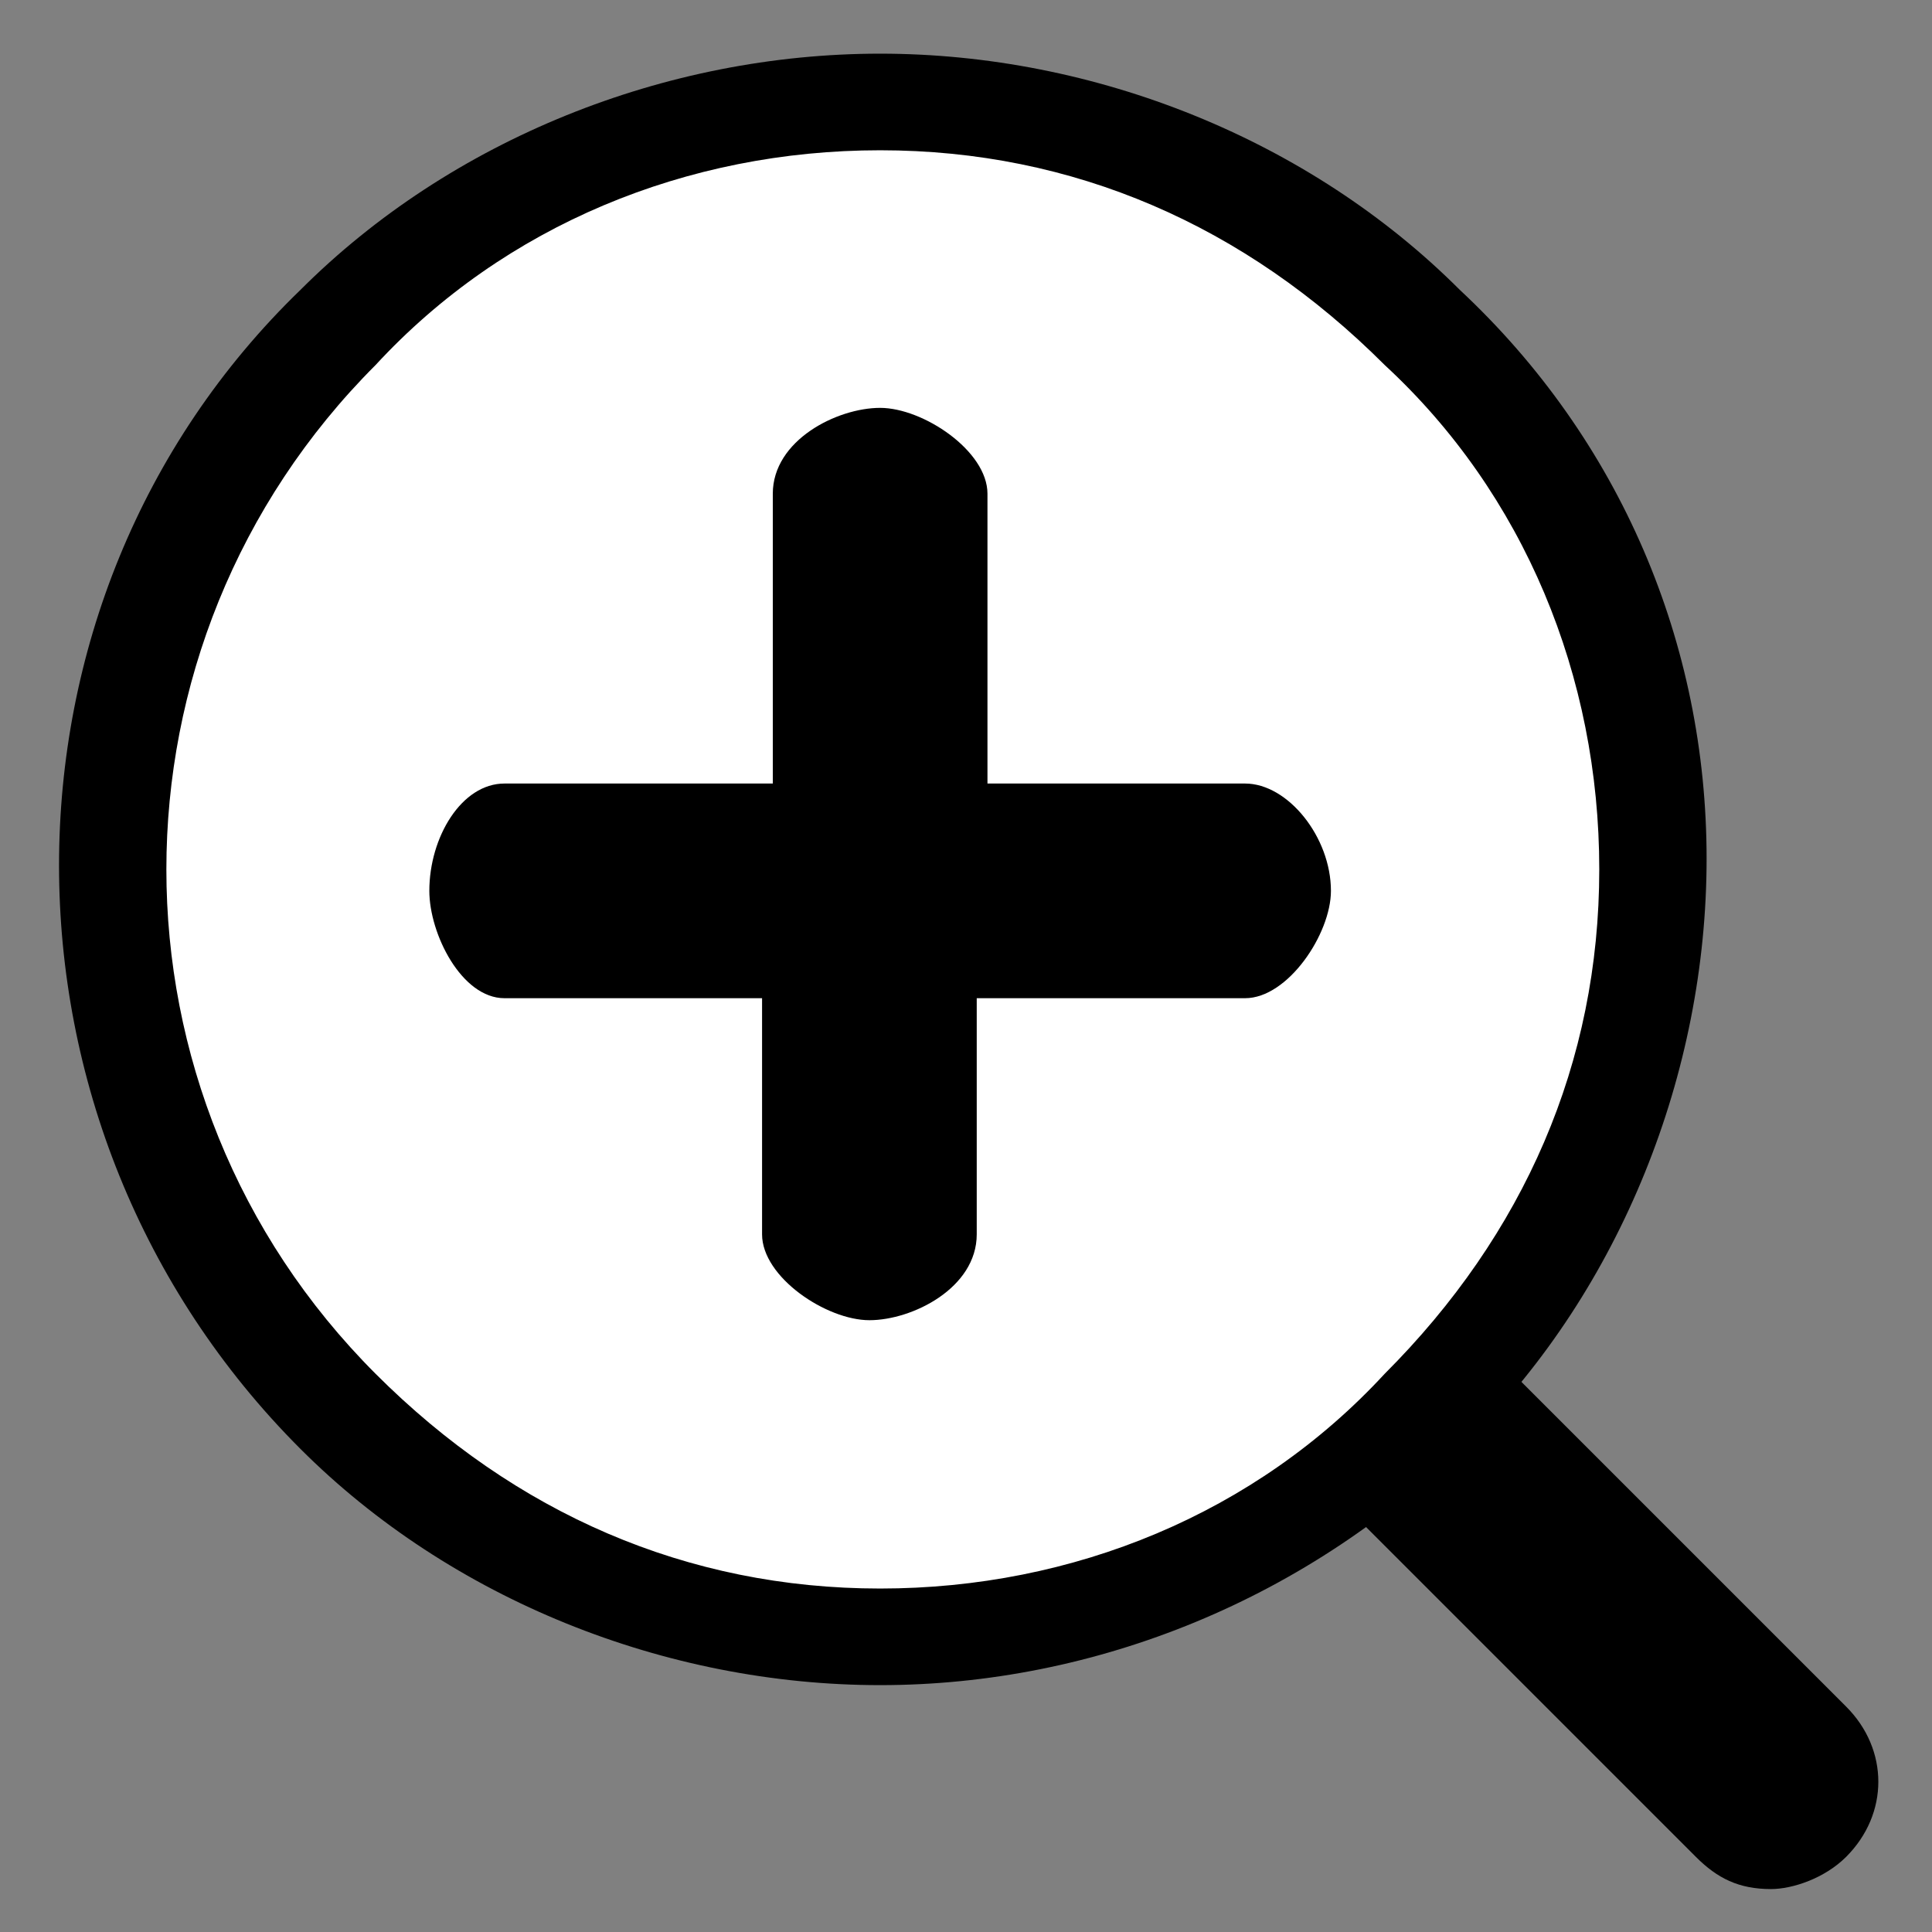 <?xml version="1.0" encoding="utf-8"?>
<!-- Generator: Adobe Illustrator 18.1.1, SVG Export Plug-In . SVG Version: 6.00 Build 0)  -->
<svg version="1.1" id="レイヤー_1" xmlns="http://www.w3.org/2000/svg" xmlns:xlink="http://www.w3.org/1999/xlink" x="0px"
	 y="0px" width="18px" height="18px" viewBox="0 0 18 18" enable-background="new 0 0 18 18" xml:space="preserve">
<rect x="0" y="0" width="18" height="18" fill="#808080" stroke="none"/>
<path d="M16.5,17.6c-0.3,0-0.5-0.1-0.7-0.3l-4.2-4.2c-0.4-0.4-0.4-1,0-1.4c0.4-0.4,1-0.4,1.4,0l4.2,4.2c0.4,0.4,0.4,1,0,1.4
	C17,17.5,16.7,17.6,16.5,17.6z"/>
<g>
	<circle id="XMLID_1_" fill="#FFFFFF" cx="8.2" cy="8" r="7.2"/>
	<path d="M8.2,15.7c-2,0-4-0.8-5.4-2.2c-3-3-3-7.9,0-10.8c1.4-1.4,3.4-2.2,5.4-2.2s4,0.8,5.4,2.2C15.1,4.1,15.9,6,15.9,8
		c0,2-0.8,4-2.2,5.4C12.2,14.9,10.2,15.7,8.2,15.7z M8.2,1.4c-1.8,0-3.5,0.7-4.7,2c-2.6,2.6-2.6,6.8,0,9.4c1.3,1.3,2.9,2,4.7,2
		s3.5-0.7,4.7-2c1.3-1.3,2-2.9,2-4.7s-0.7-3.5-2-4.7C11.6,2.1,10,1.4,8.2,1.4z"/>
</g>
<path d="M11.6,7.3H9.2V4.6c0-0.4-0.6-0.8-1-0.8c-0.4,0-1,0.3-1,0.8v2.7H4.7C4.3,7.3,4,7.8,4,8.3c0,0.4,0.3,1,0.7,1h2.4v2.2
	c0,0.4,0.6,0.8,1,0.8c0.4,0,1-0.3,1-0.8V9.3h2.5c0.4,0,0.8-0.6,0.8-1C12.4,7.8,12,7.3,11.6,7.3z"/>
</svg>
